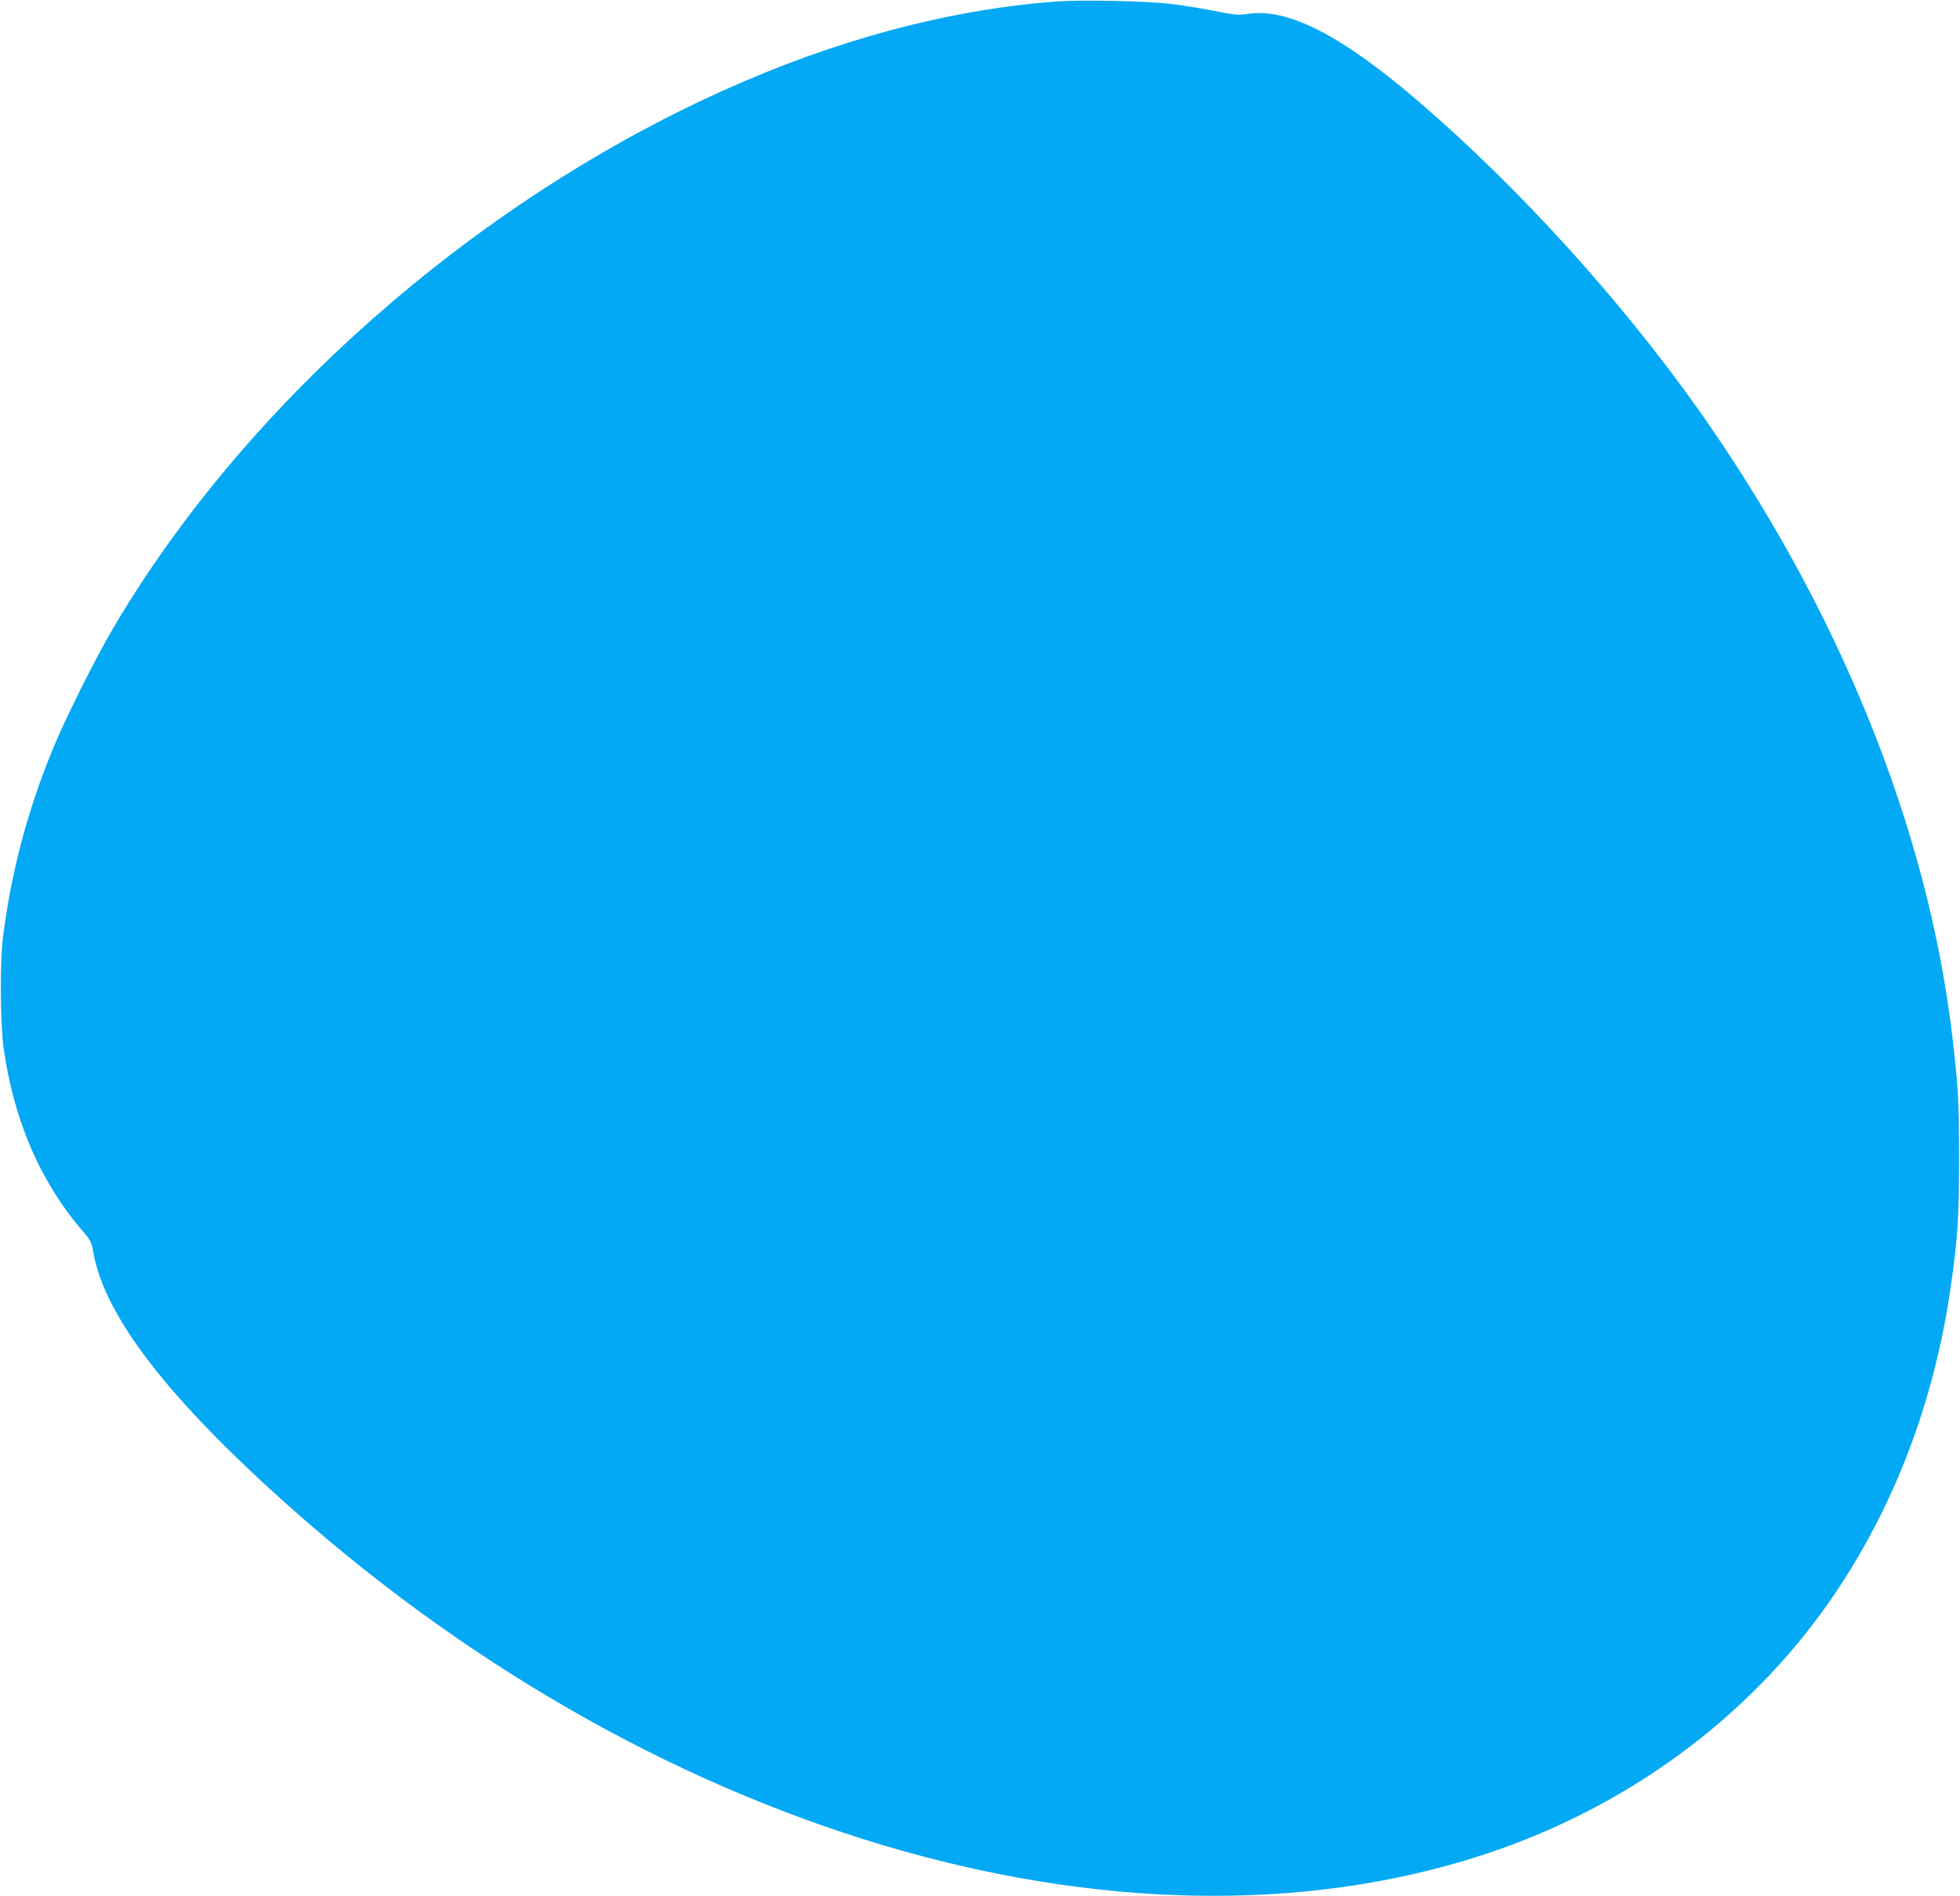 <?xml version="1.0" standalone="no"?>
<!DOCTYPE svg PUBLIC "-//W3C//DTD SVG 20010904//EN"
 "http://www.w3.org/TR/2001/REC-SVG-20010904/DTD/svg10.dtd">
<svg version="1.0" xmlns="http://www.w3.org/2000/svg"
 width="1280pt" height="1238pt" viewBox="0 0 1280 1238"
 preserveAspectRatio="xMidYMid meet">
<g transform="translate(0,1238) scale(0.1,-0.1)"
fill="#03a9f4" stroke="none">
<path d="M6895 12370 c-707 -54 -1439 -250 -2183 -586 -1625 -735 -3115 -2049
-3972 -3504 -117 -198 -318 -601 -398 -798 -165 -403 -271 -806 -323 -1227
-20 -155 -17 -564 4 -715 67 -477 240 -877 518 -1200 51 -59 57 -73 68 -135
72 -418 491 -961 1292 -1672 2449 -2175 5565 -3052 7900 -2225 904 321 1675
911 2188 1675 390 581 644 1254 750 1992 45 309 55 455 55 840 0 373 -6 477
-45 805 -162 1361 -745 2795 -1657 4085 -504 712 -1168 1444 -1817 2003 -510
440 -864 622 -1127 581 -58 -9 -84 -7 -219 20 -85 17 -215 38 -289 46 -161 19
-576 27 -745 15z"/>
</g>
</svg>
